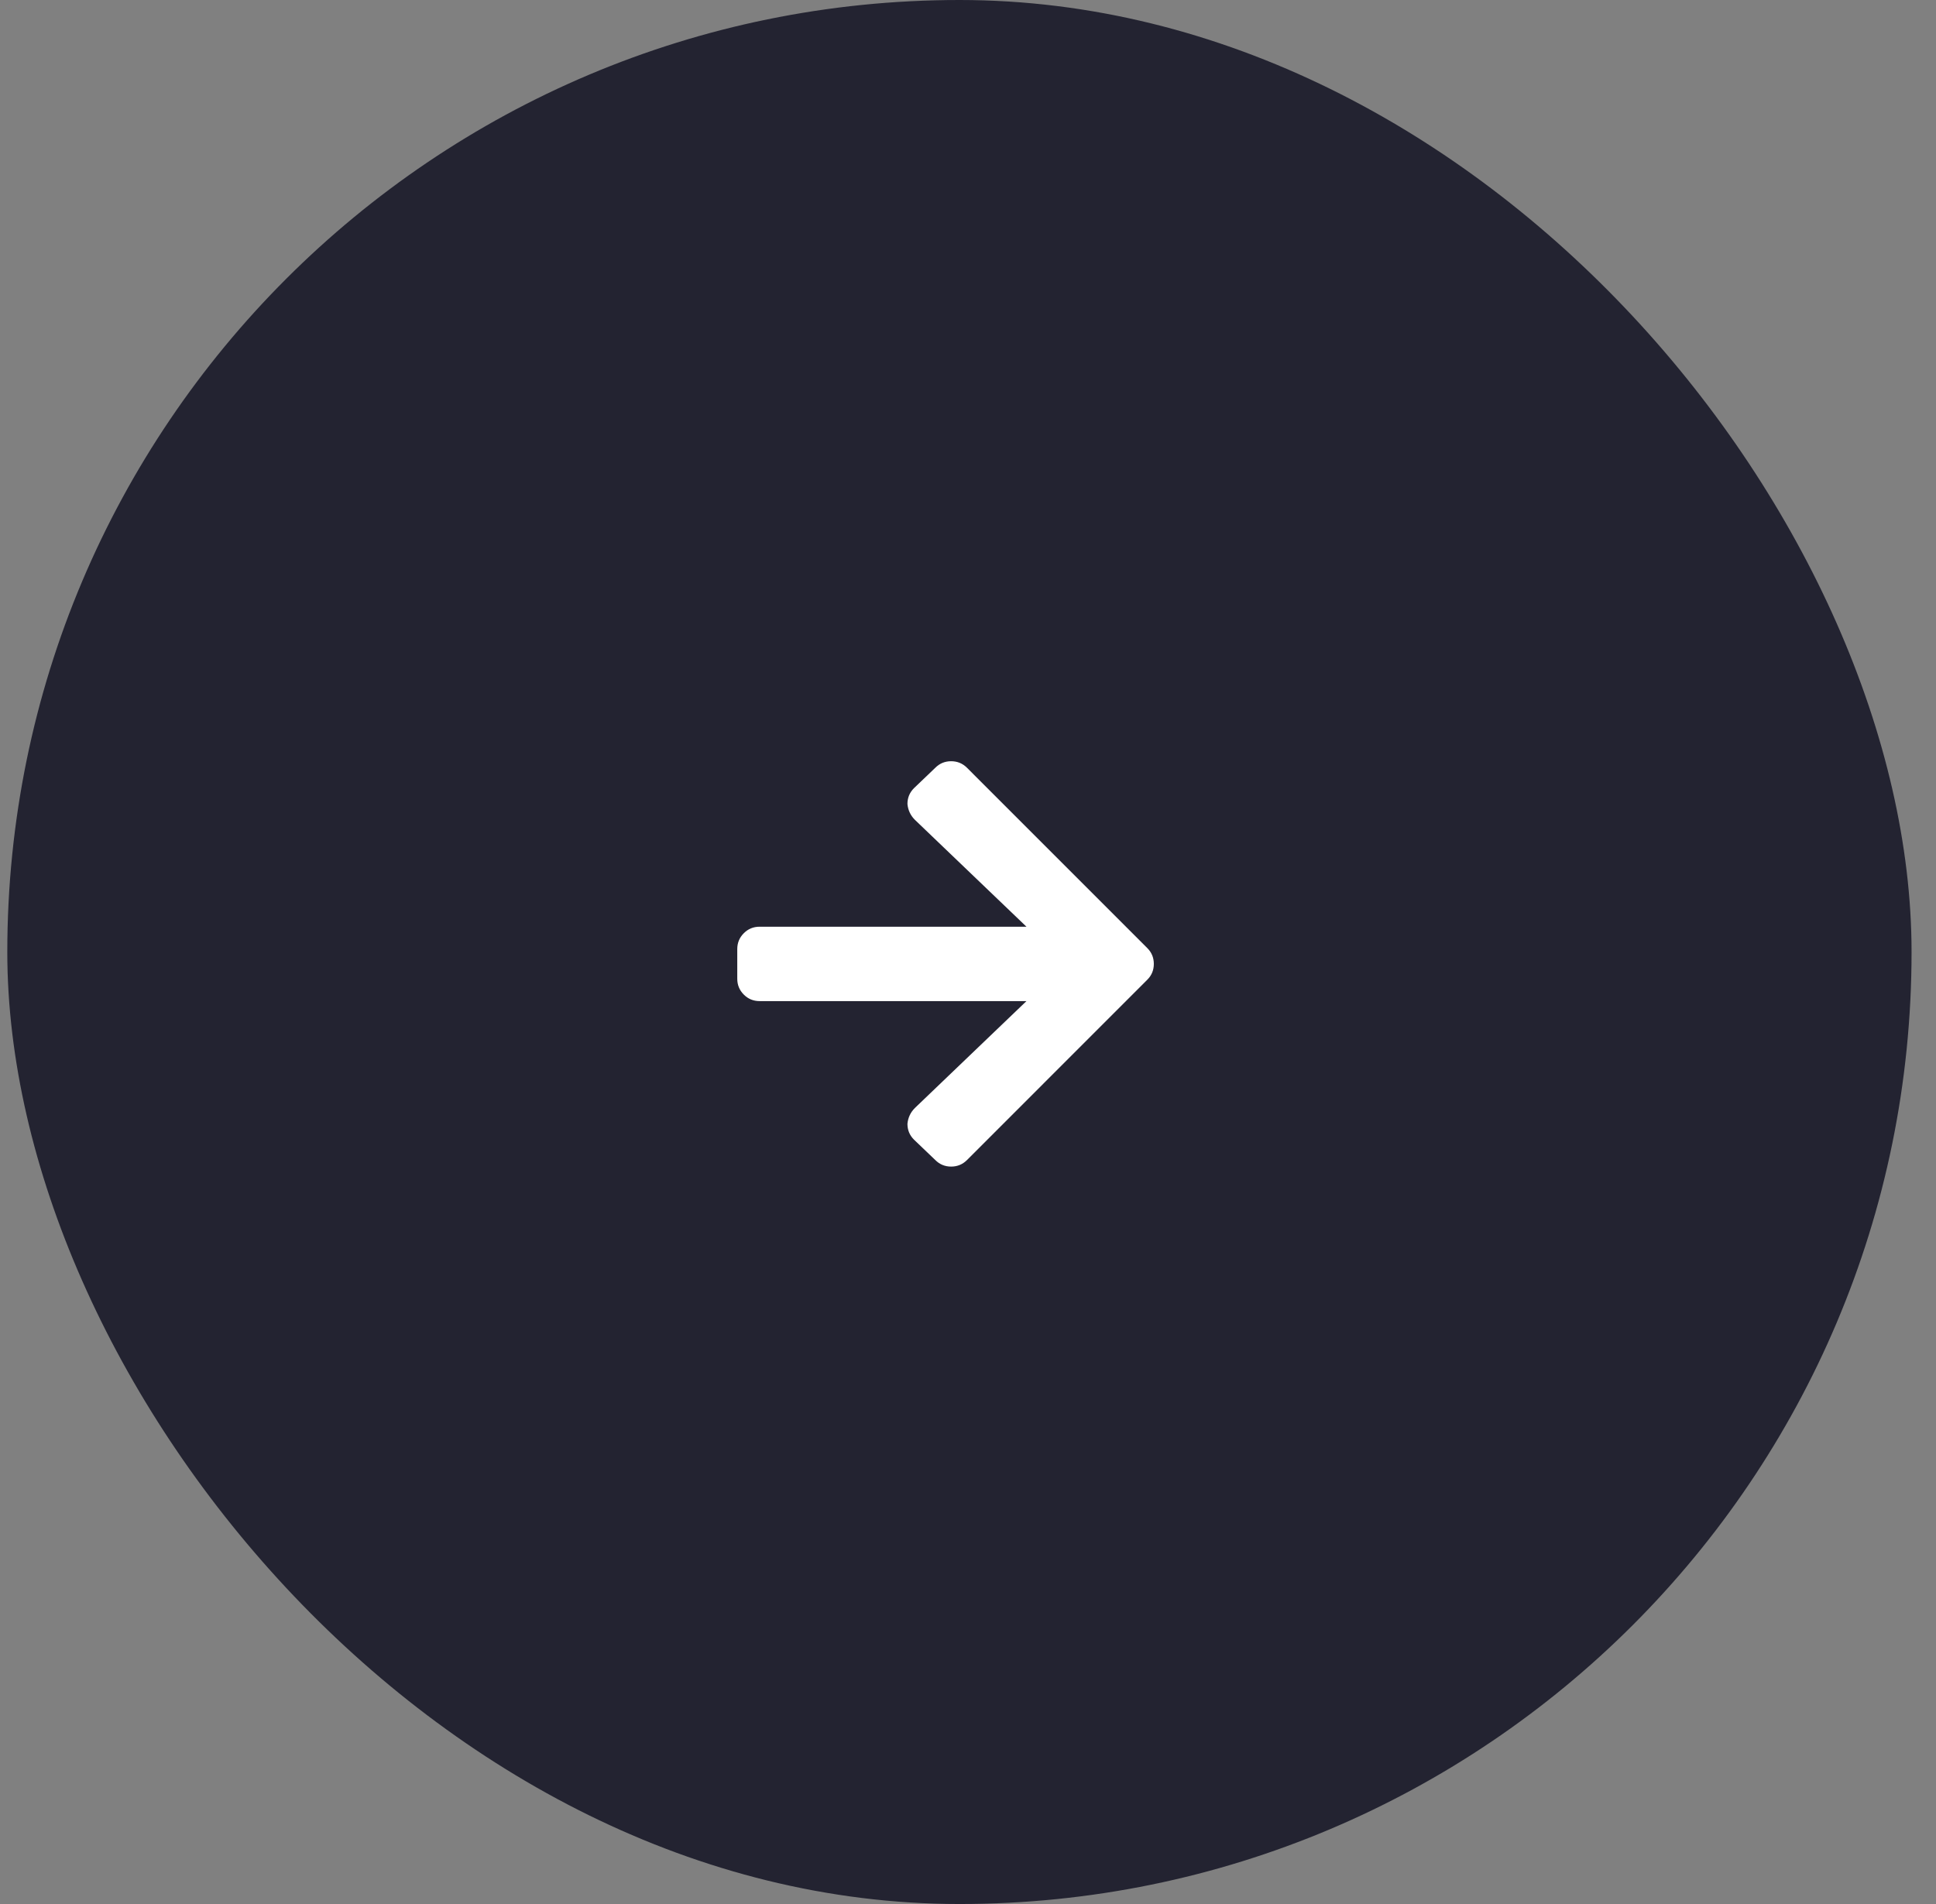 <svg xmlns="http://www.w3.org/2000/svg" width="61" height="60" viewBox="0 0 61 60" fill="none"><rect x="0" y="0" width="61" height="60" fill="#808080" stroke="none"/><rect x="0.23" width="60" height="60" rx="30" fill="#232331"></rect><path d="M28.797 24.838L29.471 24.193C29.607 24.057 29.773 23.988 29.969 23.988C30.164 23.988 30.33 24.057 30.467 24.193L36.15 29.877C36.287 30.014 36.355 30.18 36.355 30.375C36.355 30.57 36.287 30.736 36.15 30.873L30.467 36.557C30.33 36.693 30.164 36.762 29.969 36.762C29.773 36.762 29.607 36.693 29.471 36.557L28.797 35.912C28.66 35.775 28.592 35.609 28.592 35.414C28.611 35.219 28.689 35.053 28.826 34.916L32.342 31.547H23.934C23.738 31.547 23.572 31.479 23.436 31.342C23.299 31.205 23.23 31.039 23.23 30.844V29.906C23.23 29.711 23.299 29.545 23.436 29.408C23.572 29.271 23.738 29.203 23.934 29.203H32.342L28.826 25.834C28.689 25.697 28.611 25.531 28.592 25.336C28.592 25.141 28.66 24.975 28.797 24.838Z" fill="white"></path></svg>